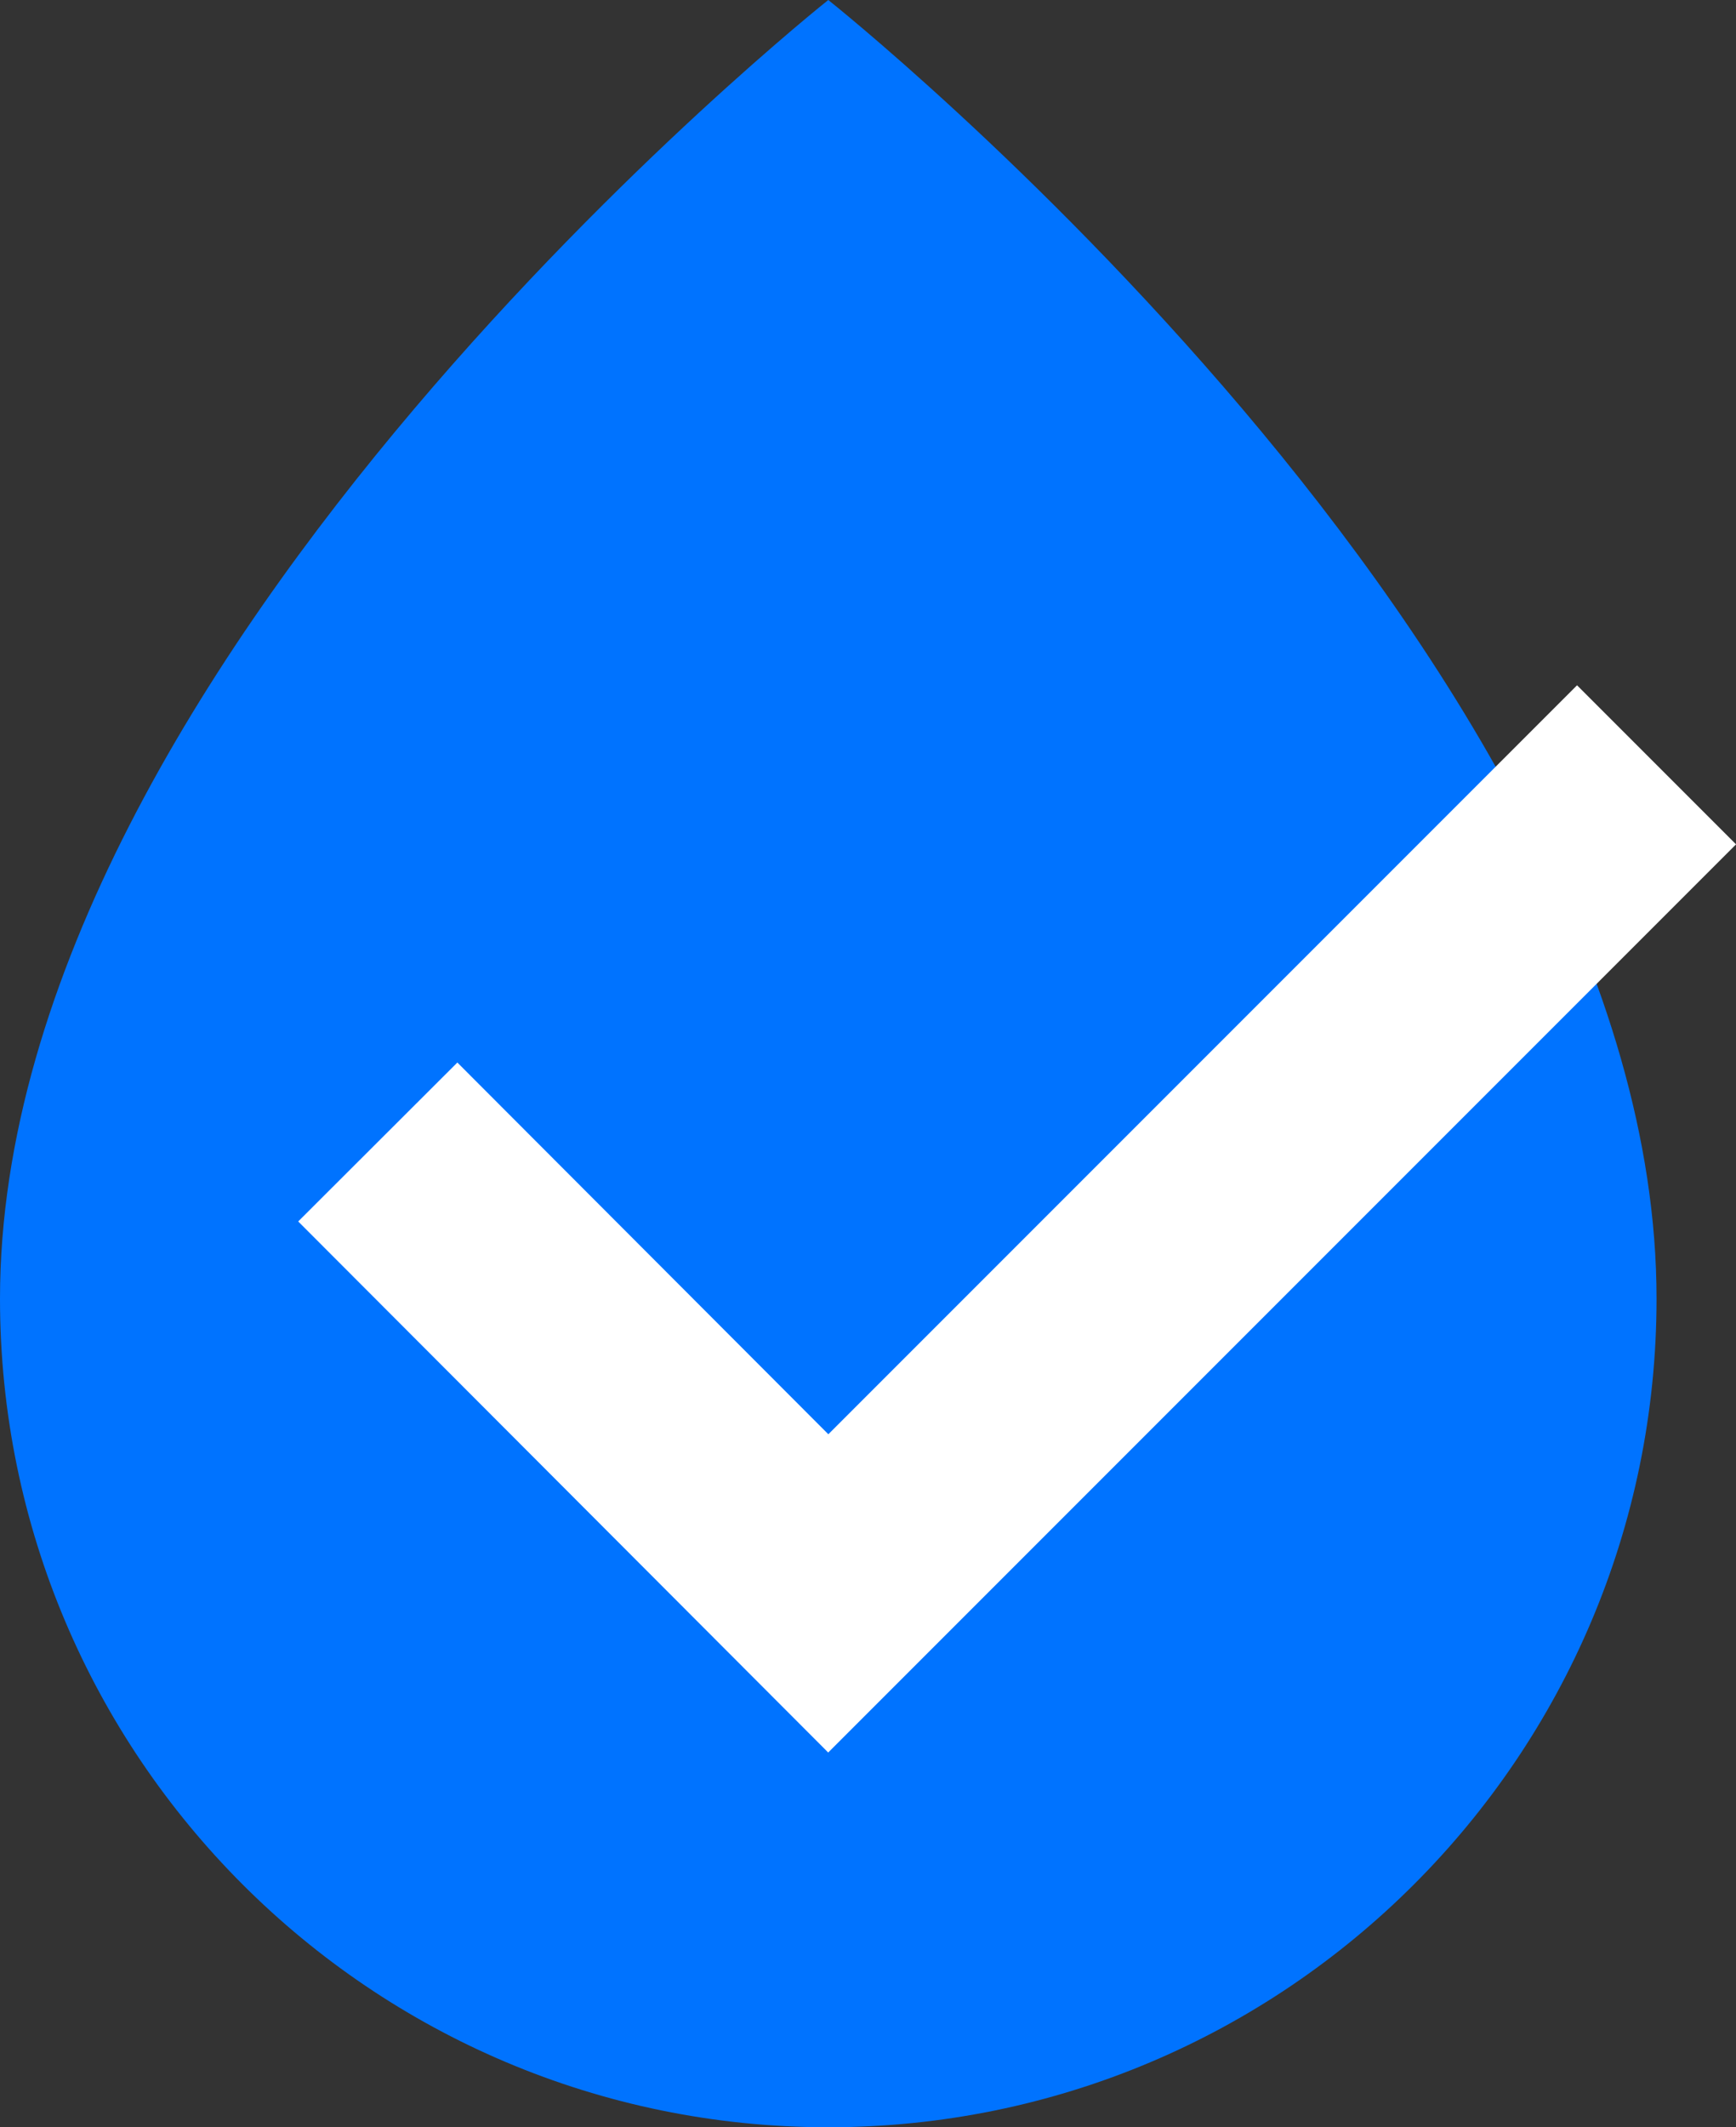 <?xml version="1.0" encoding="UTF-8"?><svg id="b" xmlns="http://www.w3.org/2000/svg" viewBox="0 0 23.16 28.37"><rect x="0" y="0" width="23.16" height="28.37" fill="#333333" stroke="none"/><defs><style>.d{fill:#0073ff;}.e{fill:none;stroke:#fff;stroke-miterlimit:10;stroke-width:3px;}</style></defs><g id="c"><path class="d" d="M22.1,17.32c0,6.1-4.95,11.05-11.05,11.05S0,23.42,0,17.32C0,8.77,11.05,0,11.05,0c0,0,11.05,8.77,11.05,17.32Z"/><polyline class="e" points="5.04 15.23 11.05 21.25 22.1 10.2"/></g></svg>